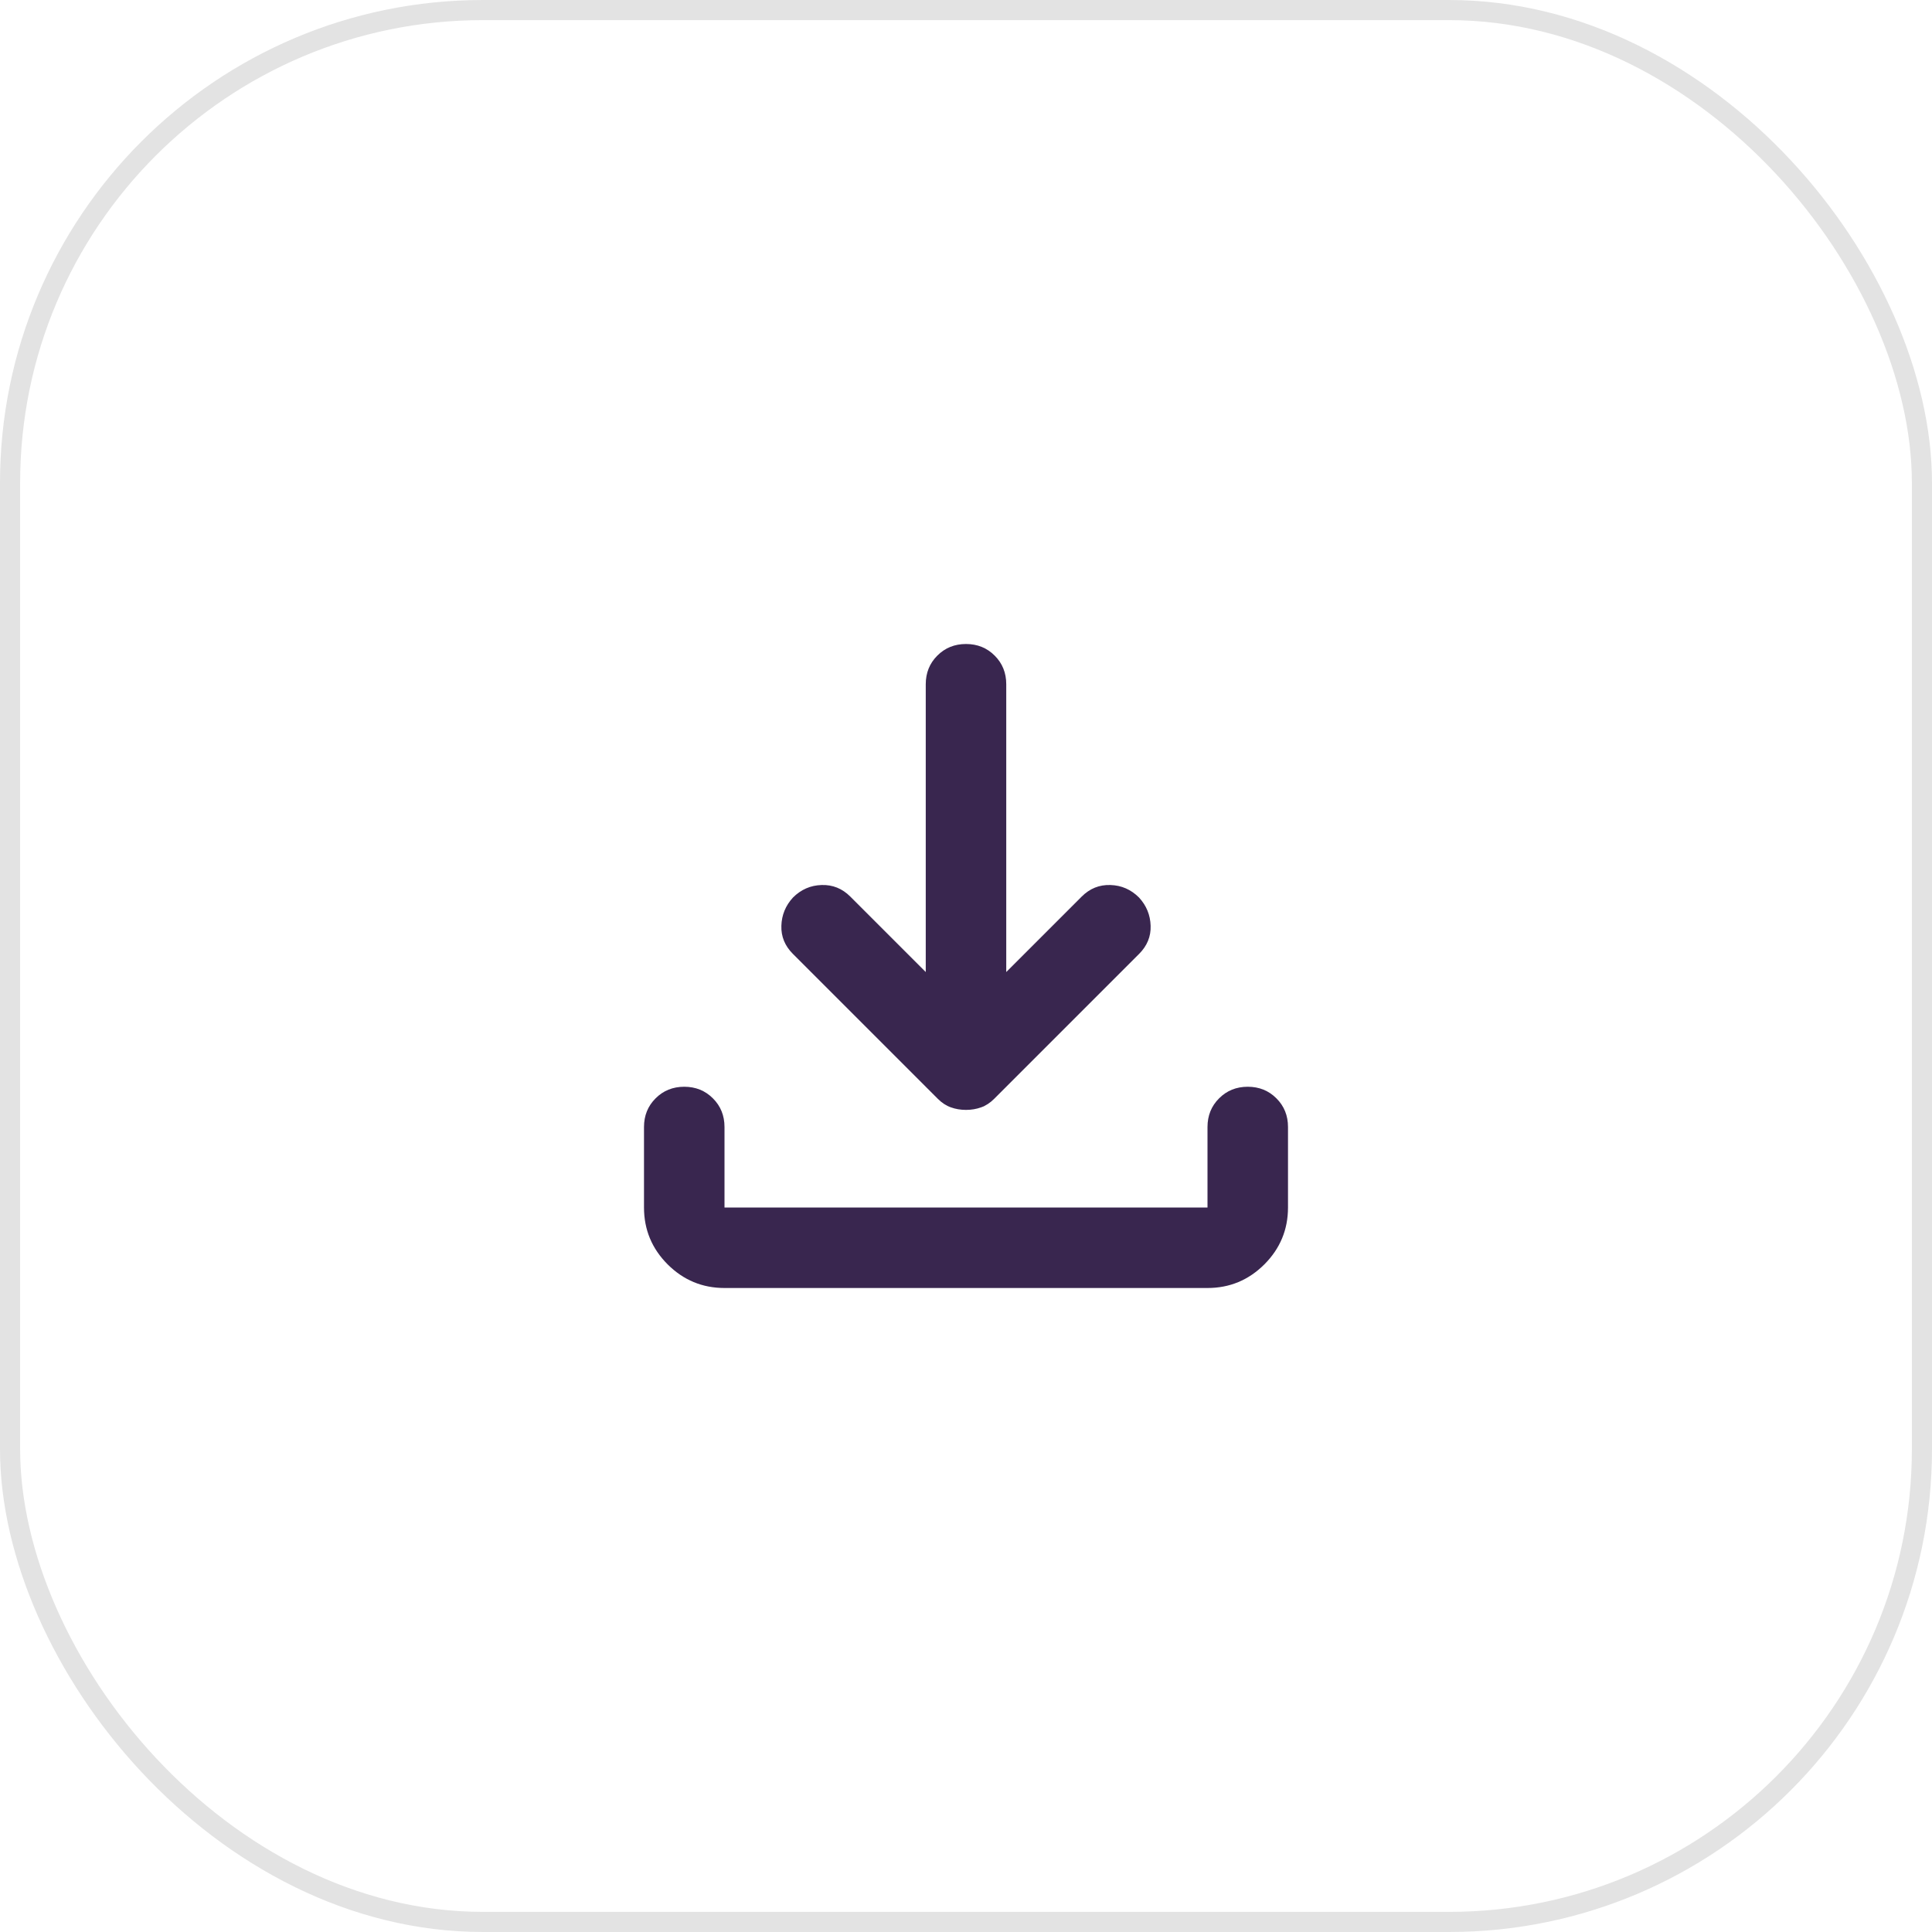 <svg width="48" height="48" viewBox="0 0 48 48" fill="none" xmlns="http://www.w3.org/2000/svg">
<rect x="0.25" y="0.25" width="47.5" height="47.5" rx="11.75" stroke="#E3E3E3" stroke-width="0.5"/>
<path d="M24 27.575C23.867 27.575 23.742 27.554 23.625 27.512C23.508 27.471 23.4 27.4 23.3 27.3L19.7 23.7C19.5 23.5 19.404 23.267 19.413 23C19.421 22.733 19.517 22.5 19.7 22.3C19.9 22.1 20.137 21.996 20.413 21.988C20.688 21.979 20.925 22.075 21.125 22.275L23 24.15V17C23 16.717 23.096 16.479 23.288 16.288C23.479 16.096 23.717 16 24 16C24.283 16 24.521 16.096 24.712 16.288C24.904 16.479 25 16.717 25 17V24.15L26.875 22.275C27.075 22.075 27.312 21.979 27.587 21.988C27.863 21.996 28.1 22.1 28.3 22.3C28.483 22.5 28.579 22.733 28.587 23C28.596 23.267 28.5 23.5 28.3 23.7L24.7 27.3C24.6 27.4 24.492 27.471 24.375 27.512C24.258 27.554 24.133 27.575 24 27.575ZM18 32C17.45 32 16.979 31.804 16.587 31.413C16.196 31.021 16 30.55 16 30V28C16 27.717 16.096 27.479 16.288 27.288C16.479 27.096 16.717 27 17 27C17.283 27 17.521 27.096 17.712 27.288C17.904 27.479 18 27.717 18 28V30H30V28C30 27.717 30.096 27.479 30.288 27.288C30.479 27.096 30.717 27 31 27C31.283 27 31.521 27.096 31.712 27.288C31.904 27.479 32 27.717 32 28V30C32 30.55 31.804 31.021 31.413 31.413C31.021 31.804 30.55 32 30 32H18Z" fill="#39264F"/>
</svg>
